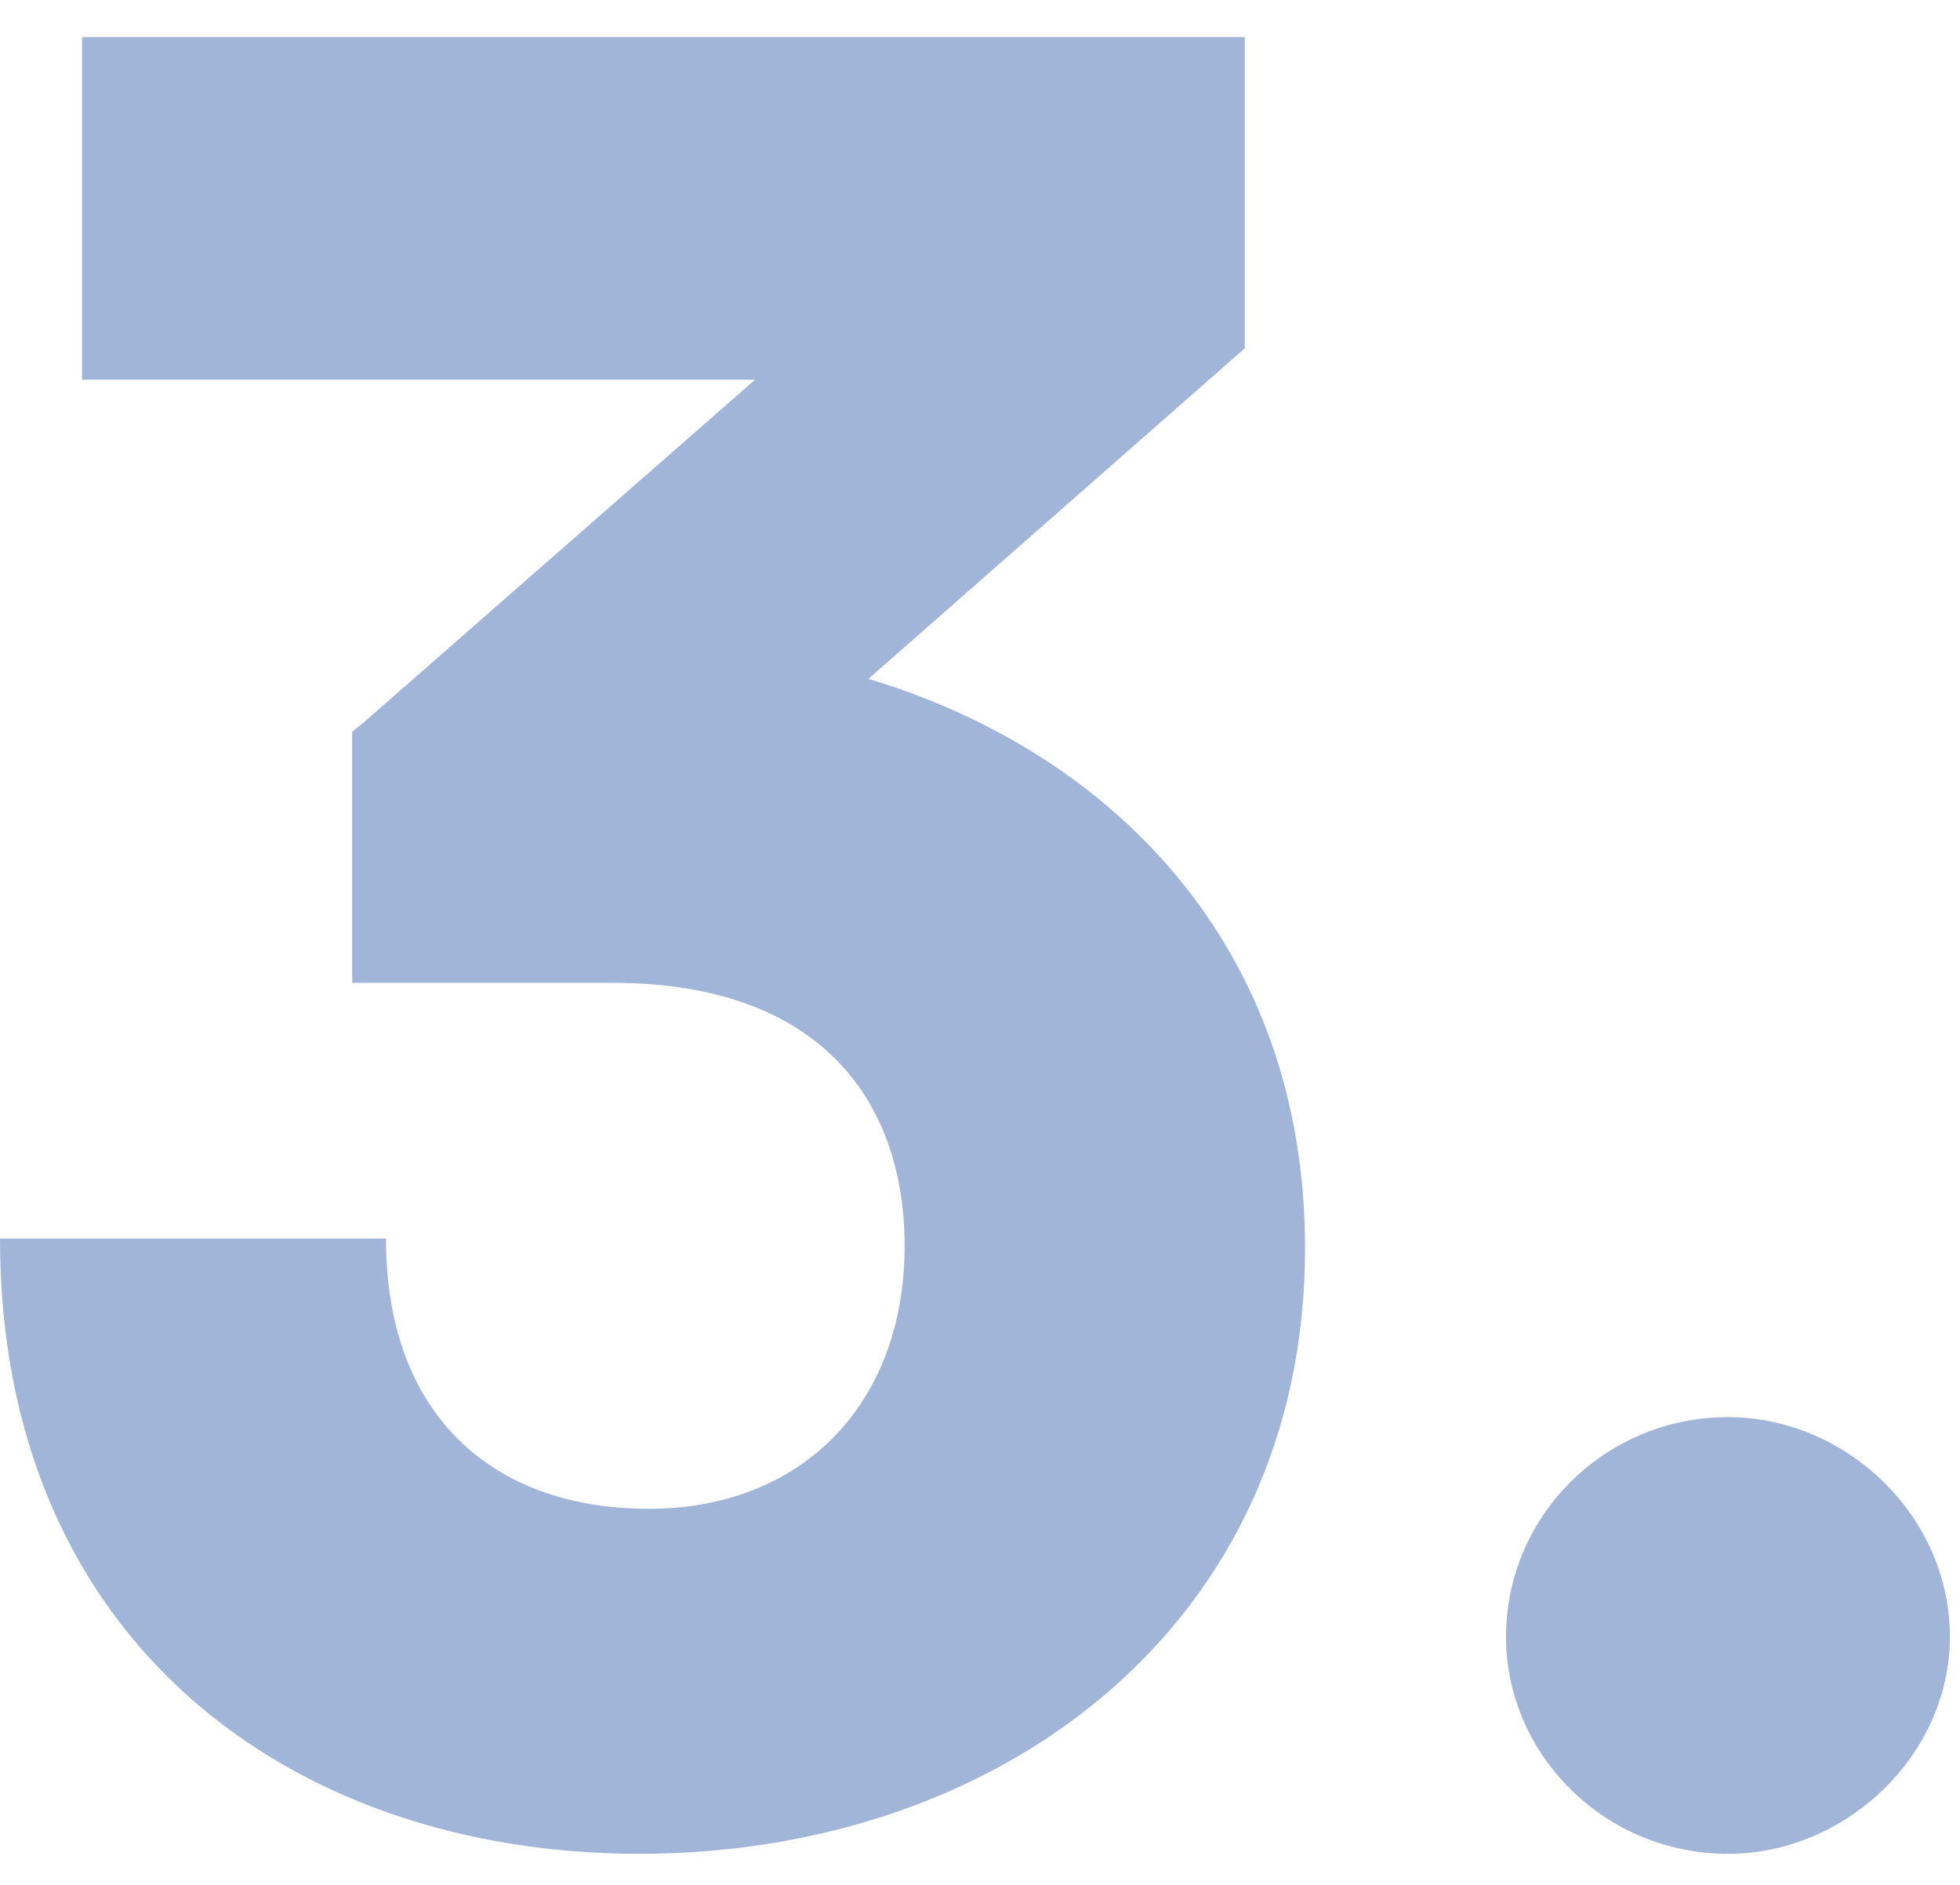 <?xml version="1.0" encoding="UTF-8"?> <svg xmlns="http://www.w3.org/2000/svg" width="52" height="50" viewBox="0 0 52 50" fill="none"><g id="3."><path d="M16.256 26.072H9.344V19.416C9.472 19.288 9.6 19.224 9.728 19.096L20.032 10.072H2.176V0.984H33.024V9.24L23.04 18.008C29.44 19.928 34.624 25.048 34.624 33.112C34.624 43.096 26.56 49.176 16.96 49.176C7.744 49.176 0 43.544 0 32.856H10.24C10.24 37.528 13.056 40.024 17.216 40.024C21.248 40.024 24 37.272 24 33.048C24 29.272 21.824 26.072 16.256 26.072Z" fill="#A1B5D8"></path><path d="M45.844 49.176C42.58 49.176 39.956 46.552 39.956 43.416C39.956 40.216 42.58 37.592 45.844 37.592C48.98 37.592 51.732 40.216 51.732 43.416C51.732 46.552 48.98 49.176 45.844 49.176Z" fill="#A1B5D8"></path></g></svg> 